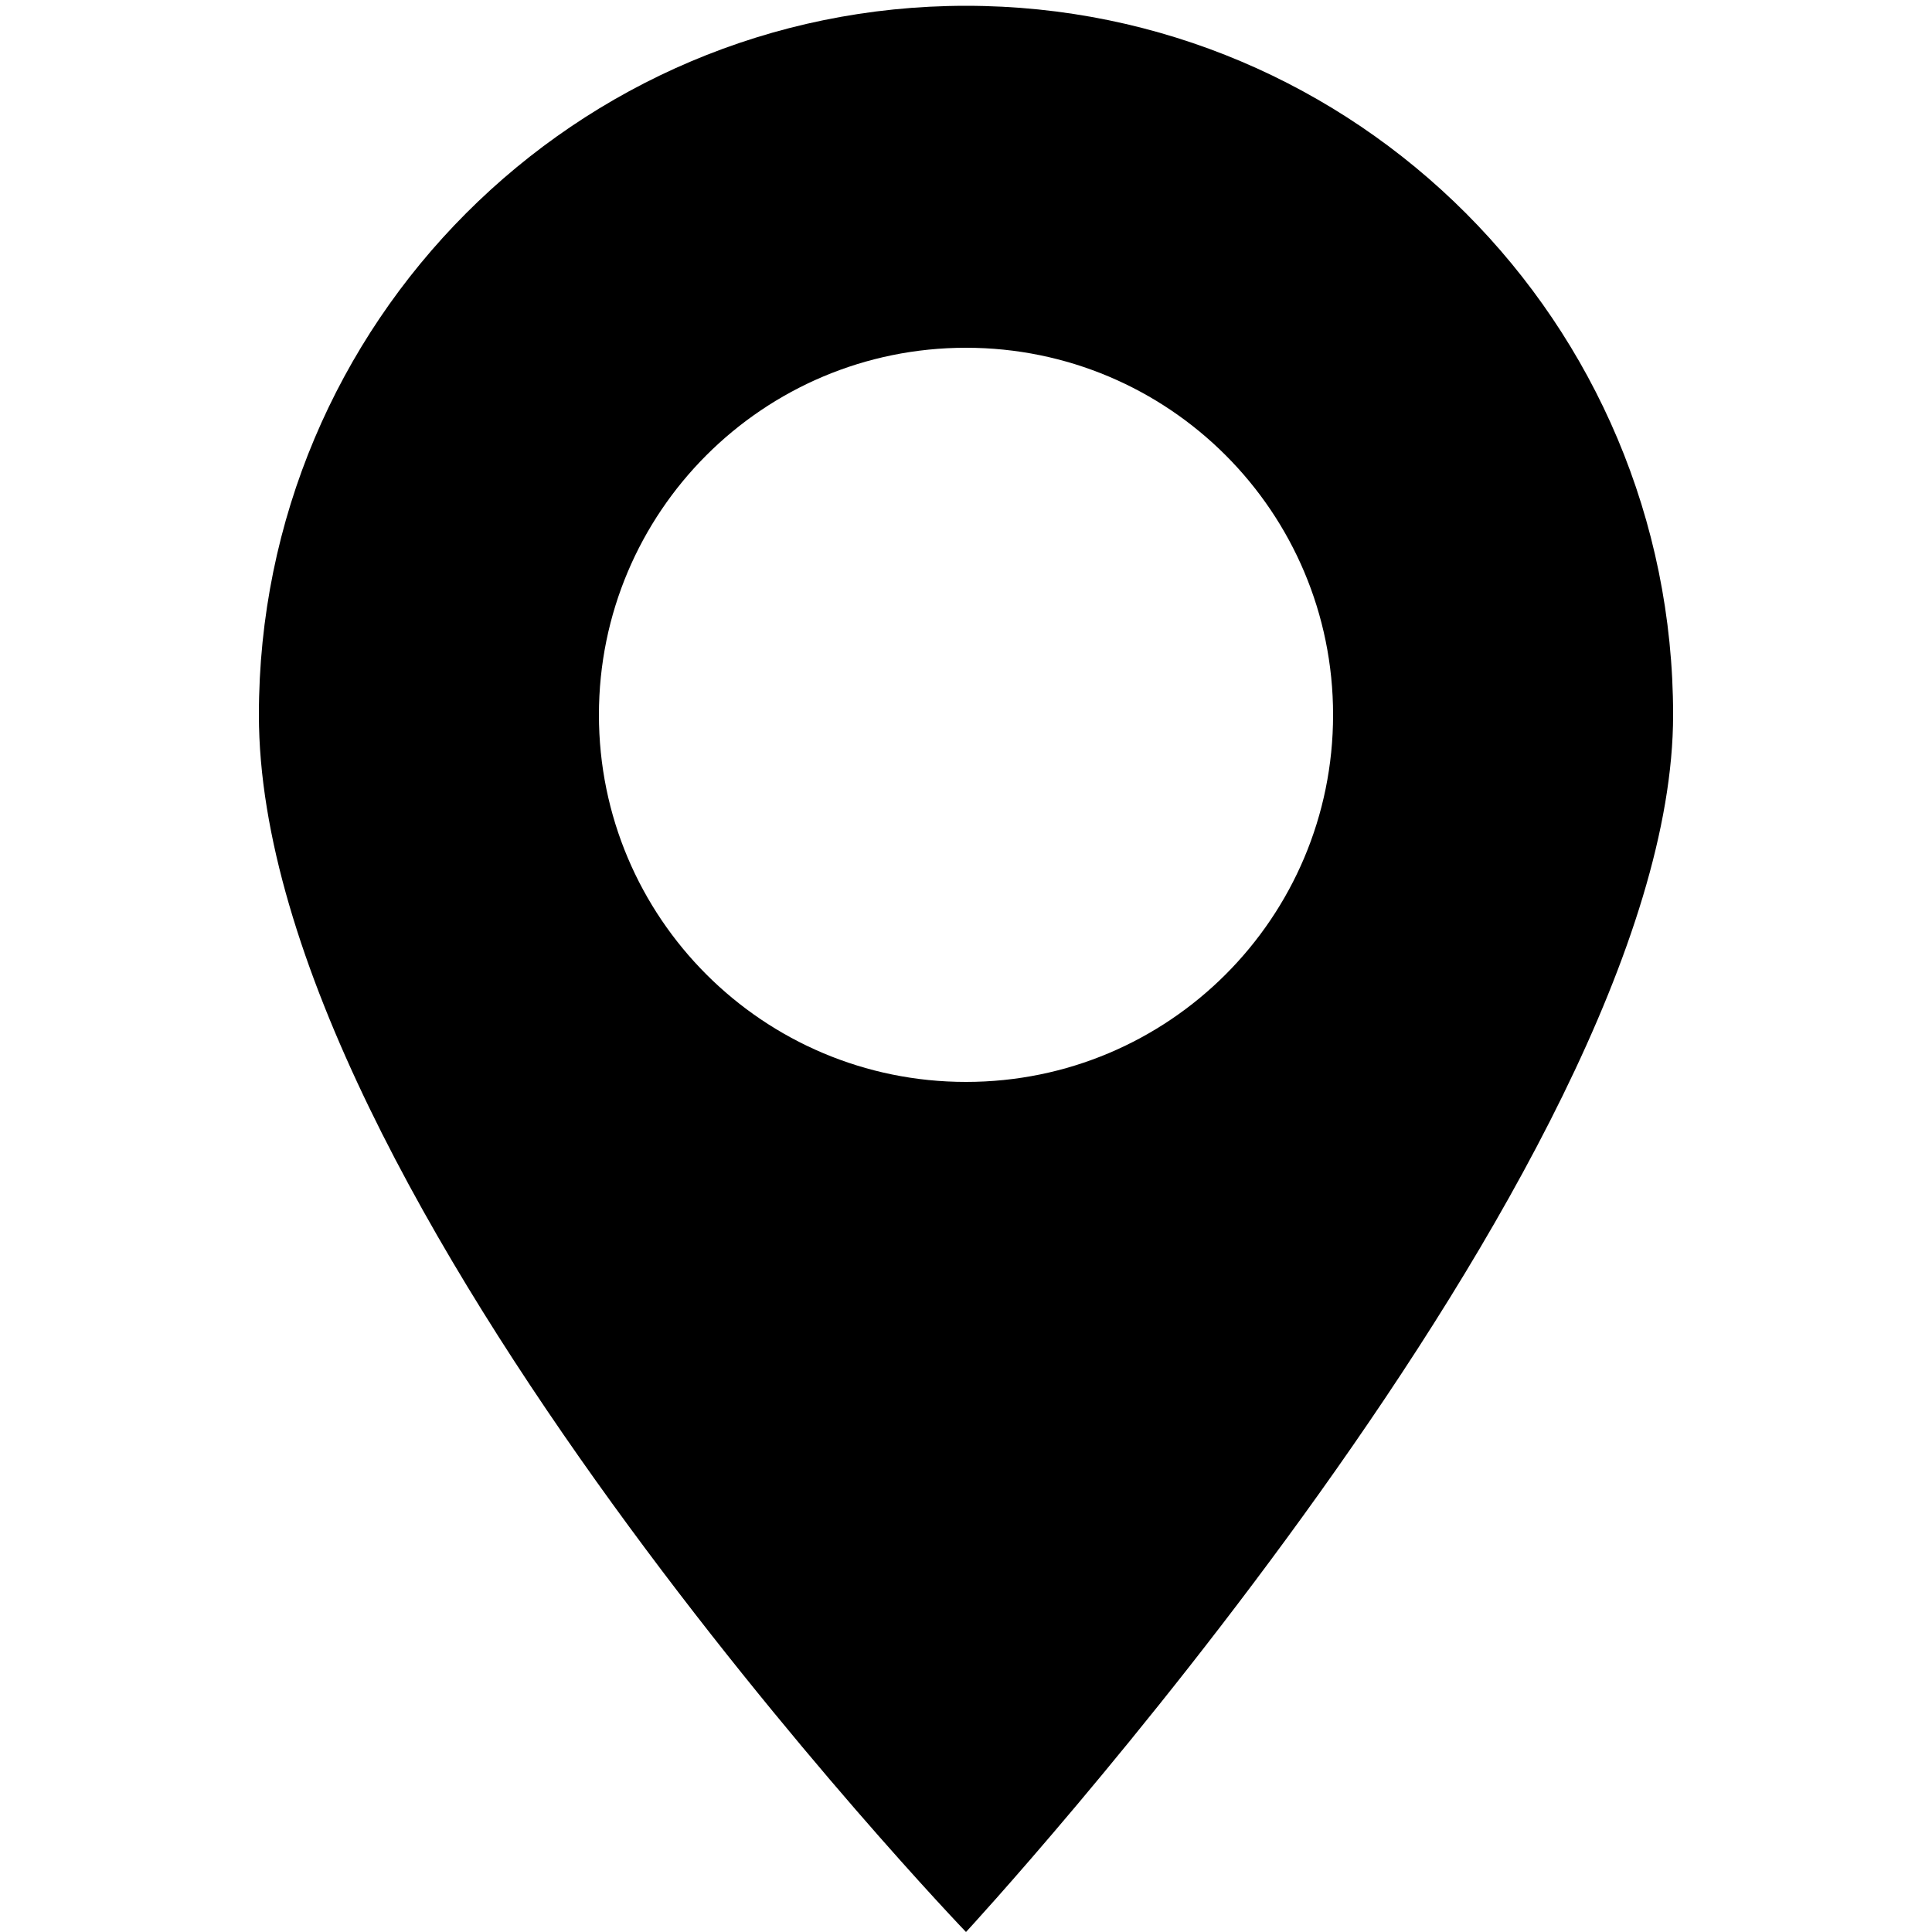 <?xml version="1.0" encoding="utf-8"?>
<!-- Generator: Adobe Illustrator 23.0.0, SVG Export Plug-In . SVG Version: 6.00 Build 0)  -->
<svg version="1.1" id="Layer_1" xmlns="http://www.w3.org/2000/svg" xmlns:xlink="http://www.w3.org/1999/xlink" x="0px" y="0px"
	 viewBox="0 0 100 100" style="enable-background:new 0 0 100 100;" xml:space="preserve">
<path d="M50,0.3C29.8,0.3,13.4,16.7,13.4,37c0,24.9,36.6,63,36.6,63s36.6-39.6,36.6-63C86.6,16.7,70.2,0.3,50,0.3z M50,56
	c-10.5,0-19-8.5-19-19c0-10.5,8.5-19,19-19c10.5,0,19,8.5,19,19C69,47.5,60.5,56,50,56z"/>
</svg>
